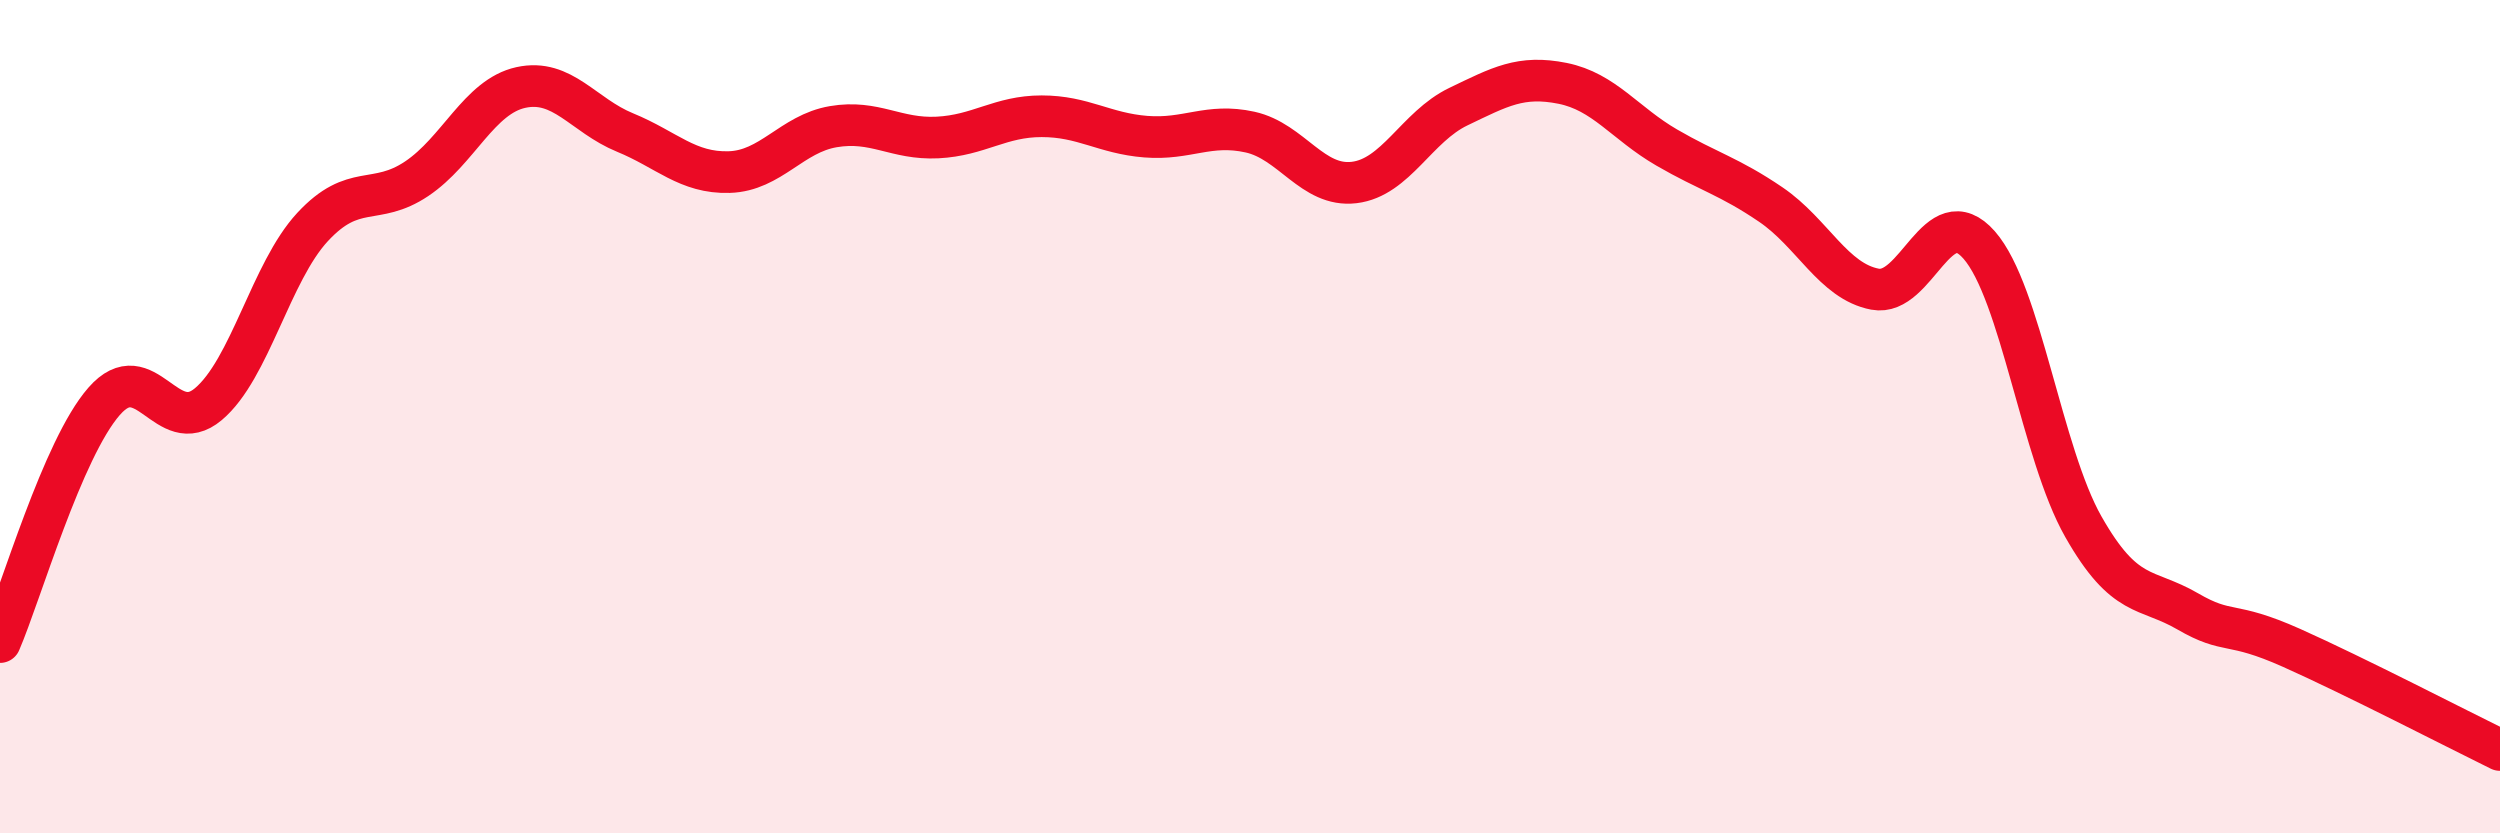 
    <svg width="60" height="20" viewBox="0 0 60 20" xmlns="http://www.w3.org/2000/svg">
      <path
        d="M 0,15.41 C 0.5,14.25 1.5,10.77 2.5,9.63 C 3.5,8.49 4,10.54 5,9.7 C 6,8.86 6.5,6.53 7.5,5.45 C 8.5,4.37 9,4.96 10,4.29 C 11,3.62 11.5,2.32 12.5,2.1 C 13.5,1.88 14,2.77 15,3.18 C 16,3.59 16.5,4.16 17.5,4.13 C 18.5,4.1 19,3.21 20,3.04 C 21,2.87 21.5,3.35 22.5,3.3 C 23.5,3.25 24,2.79 25,2.79 C 26,2.79 26.5,3.2 27.5,3.28 C 28.5,3.36 29,2.95 30,3.17 C 31,3.39 31.5,4.5 32.5,4.38 C 33.5,4.26 34,3.04 35,2.56 C 36,2.08 36.5,1.8 37.5,2 C 38.5,2.2 39,2.96 40,3.54 C 41,4.12 41.5,4.23 42.5,4.91 C 43.5,5.59 44,6.75 45,6.94 C 46,7.13 46.5,4.74 47.5,5.88 C 48.5,7.02 49,10.88 50,12.64 C 51,14.4 51.5,14.09 52.5,14.67 C 53.5,15.25 53.5,14.88 55,15.55 C 56.5,16.22 59,17.51 60,18L60 20L0 20Z"
        fill="#EB0A25"
        opacity="0.1"
        stroke-linecap="round"
        stroke-linejoin="round"
      />
      <path
        d="M 0,15.41 C 0.5,14.25 1.5,10.77 2.5,9.63 C 3.5,8.49 4,10.54 5,9.7 C 6,8.86 6.5,6.53 7.5,5.45 C 8.5,4.37 9,4.96 10,4.29 C 11,3.62 11.5,2.32 12.5,2.1 C 13.5,1.88 14,2.77 15,3.18 C 16,3.59 16.5,4.16 17.5,4.13 C 18.5,4.1 19,3.21 20,3.04 C 21,2.87 21.5,3.35 22.5,3.3 C 23.5,3.25 24,2.79 25,2.79 C 26,2.79 26.5,3.2 27.5,3.28 C 28.5,3.36 29,2.95 30,3.17 C 31,3.39 31.5,4.5 32.5,4.38 C 33.5,4.26 34,3.04 35,2.56 C 36,2.08 36.5,1.8 37.5,2 C 38.5,2.2 39,2.96 40,3.54 C 41,4.12 41.5,4.23 42.5,4.91 C 43.5,5.59 44,6.75 45,6.94 C 46,7.13 46.5,4.74 47.5,5.88 C 48.5,7.02 49,10.88 50,12.64 C 51,14.4 51.5,14.09 52.5,14.67 C 53.5,15.25 53.5,14.88 55,15.55 C 56.5,16.22 59,17.51 60,18"
        stroke="#EB0A25"
        stroke-width="1"
        fill="none"
        stroke-linecap="round"
        stroke-linejoin="round"
      />
    </svg>
  